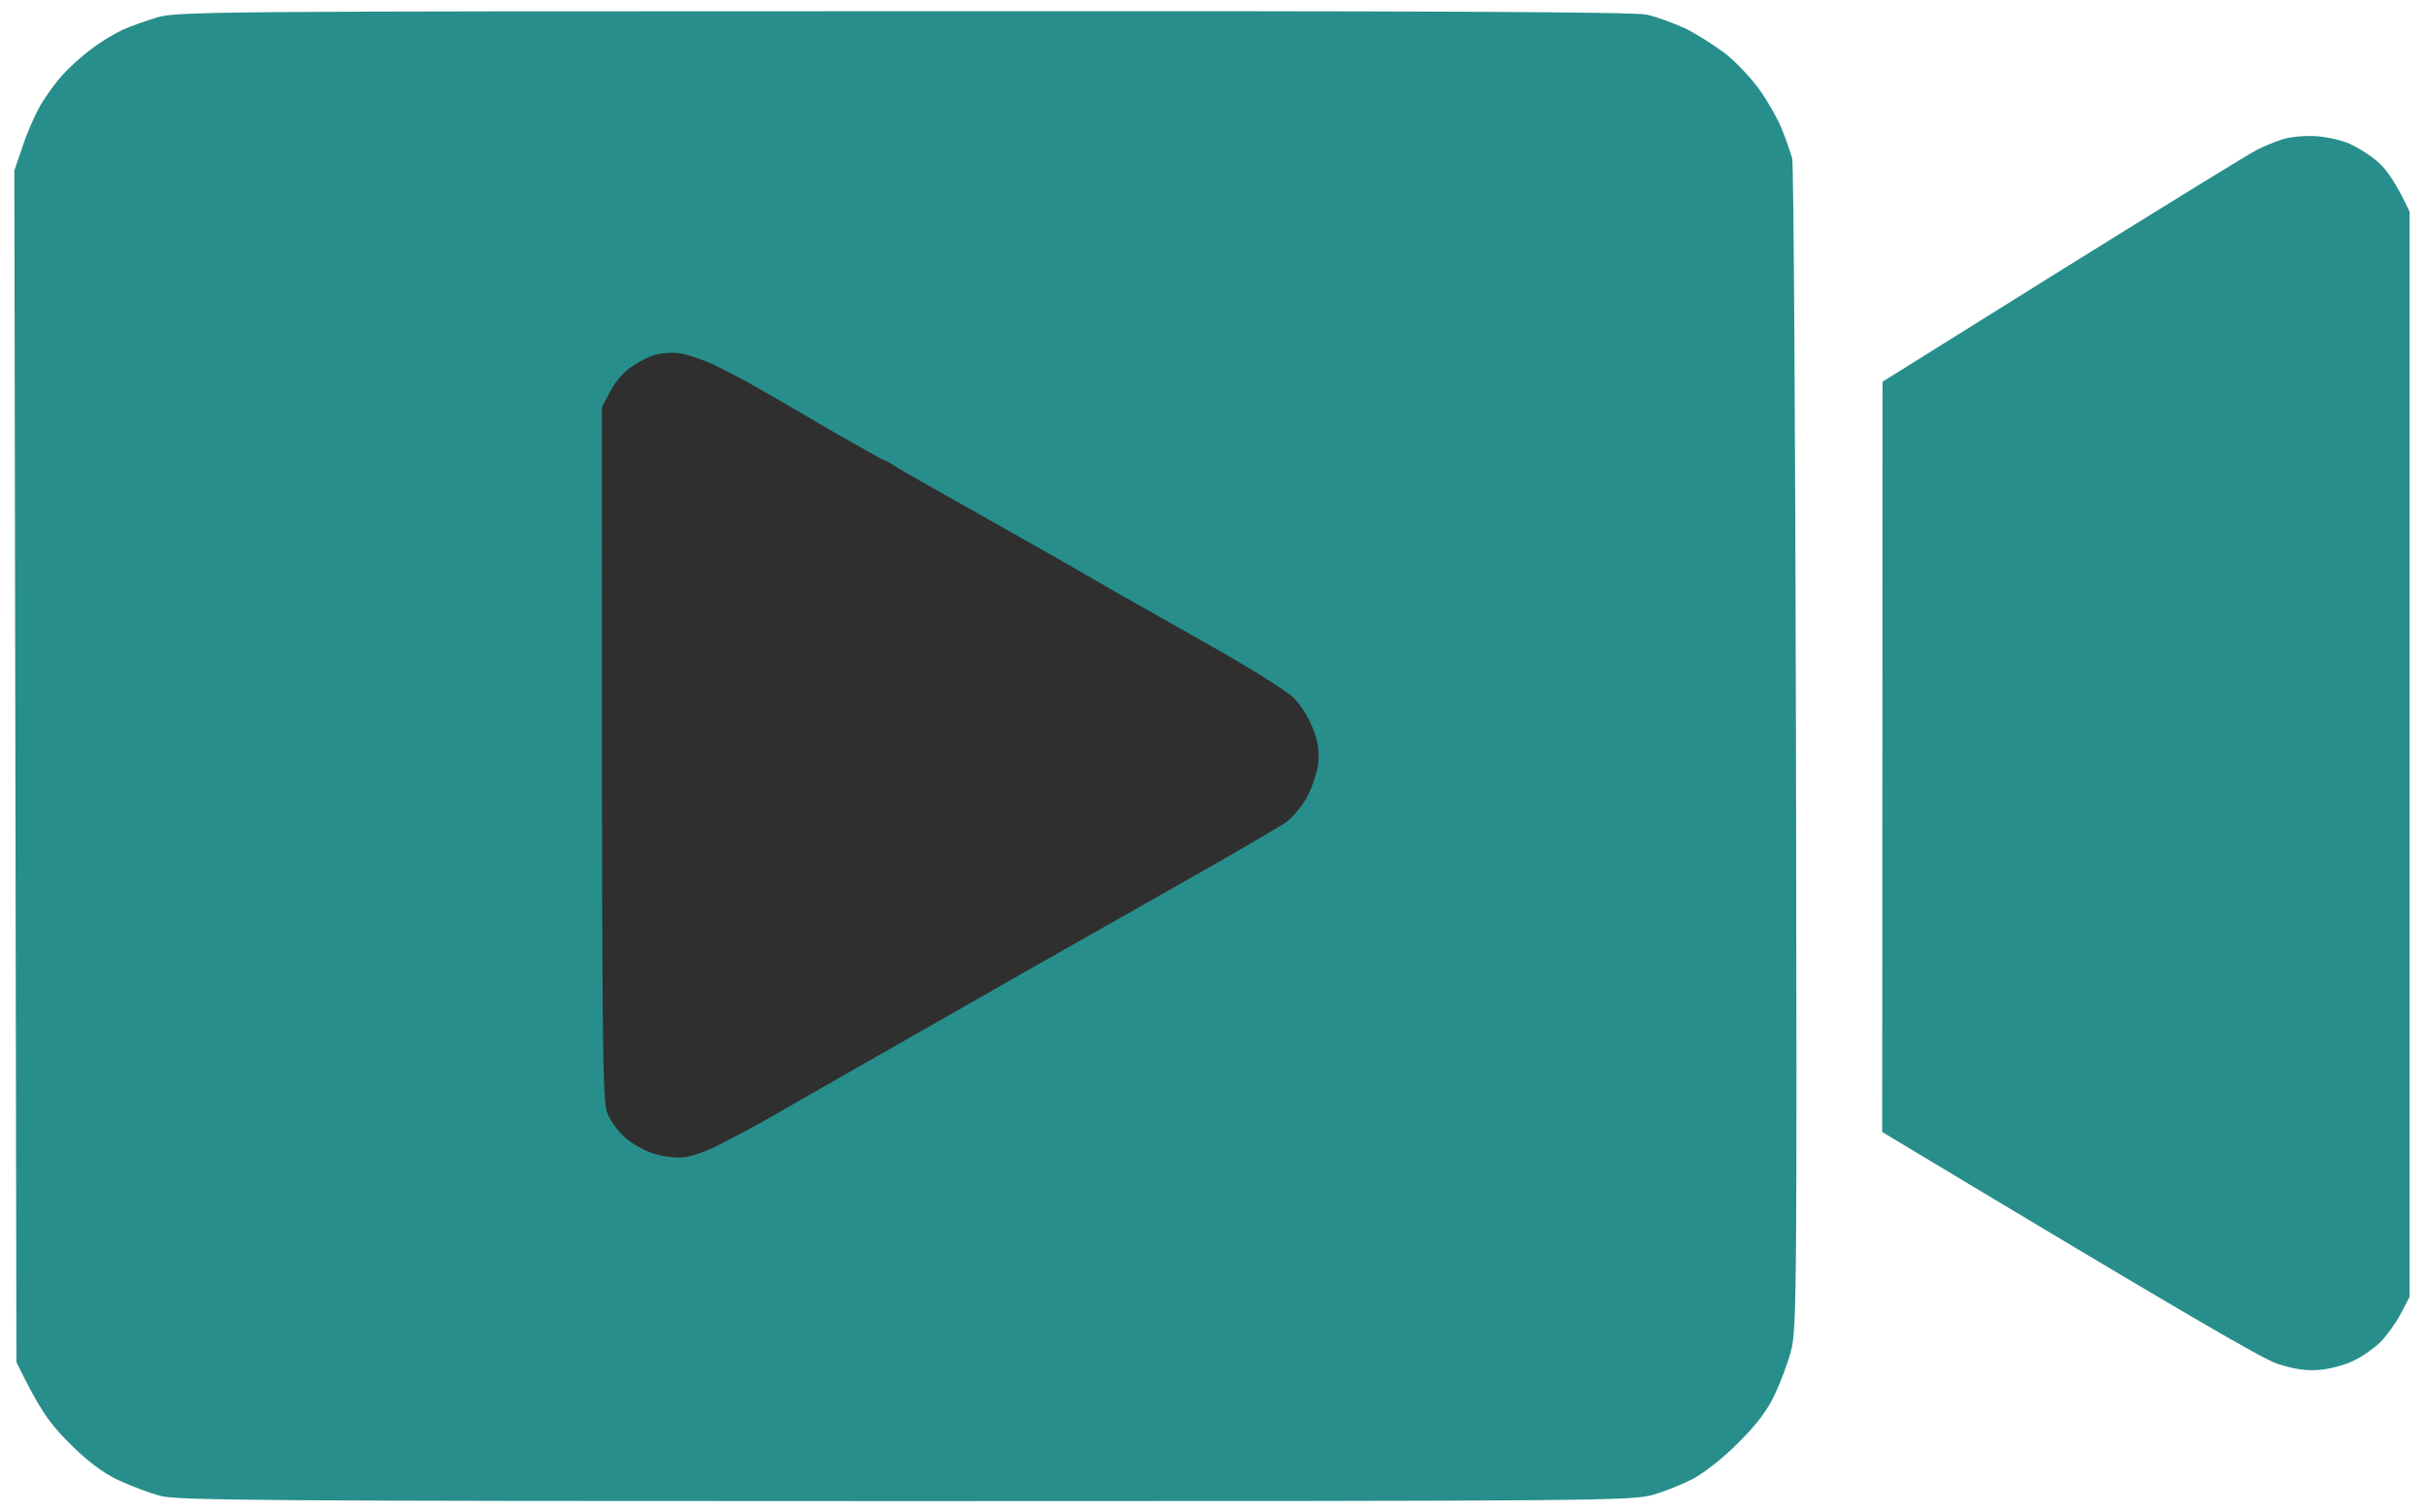 <svg width="138" height="86" viewBox="0 0 138 86" fill="none" xmlns="http://www.w3.org/2000/svg">
<path d="M6.988 1.691C7.418 1.496 8.297 1.184 8.941 0.988C10.055 0.656 12.281 0.637 51.363 0.637C81.246 0.617 92.906 0.676 93.668 0.832C94.215 0.949 95.211 1.32 95.856 1.613C96.5 1.926 97.535 2.59 98.16 3.059C98.766 3.547 99.664 4.484 100.133 5.168C100.602 5.832 101.188 6.867 101.402 7.453C101.637 8.039 101.871 8.742 101.949 9.016C102.027 9.289 102.125 24.367 102.164 42.512C102.223 72.922 102.203 75.617 101.891 76.789C101.715 77.492 101.285 78.625 100.953 79.328C100.543 80.207 99.898 81.066 98.883 82.062C98.082 82.883 96.93 83.781 96.344 84.094C95.758 84.406 94.703 84.836 94 85.031C92.789 85.363 90.875 85.383 51.52 85.383C15.211 85.383 10.172 85.344 9.137 85.09C8.492 84.914 7.398 84.504 6.695 84.172C5.836 83.762 4.957 83.098 3.941 82.082C2.828 80.969 2.262 80.207 0.934 77.473L0.816 9.699L1.285 8.332C1.52 7.59 1.988 6.535 2.301 5.988C2.613 5.461 3.18 4.66 3.57 4.25C3.941 3.84 4.684 3.156 5.23 2.766C5.758 2.355 6.559 1.887 6.988 1.691Z" fill="#288E8B"/>
<path d="M128.375 8.527C128.746 8.332 129.41 8.059 129.84 7.922C130.27 7.785 131.109 7.707 131.695 7.746C132.281 7.766 133.16 7.961 133.648 8.176C134.137 8.391 134.879 8.859 135.309 9.25C135.738 9.621 136.305 10.402 137.066 12.043V73.762L136.559 74.738C136.266 75.285 135.738 76.008 135.387 76.359C135.016 76.711 134.332 77.199 133.844 77.414C133.355 77.648 132.477 77.883 131.891 77.922C131.148 77.98 130.426 77.863 129.547 77.57C128.707 77.297 124.703 74.992 107.066 64.387L107.086 21.711L117.379 15.285C123.062 11.75 128.004 8.703 128.375 8.527Z" fill="#288E8B"/>
<path d="M35.797 20.949C36.168 20.676 36.773 20.344 37.164 20.207C37.535 20.09 38.199 20.031 38.629 20.09C39.059 20.148 39.938 20.441 40.582 20.734C41.227 21.047 42.281 21.594 42.926 21.965C43.57 22.336 45.484 23.43 47.164 24.426C48.863 25.402 50.289 26.203 50.348 26.203C50.406 26.203 50.777 26.418 51.168 26.672C51.578 26.926 53.453 27.98 55.328 29.035L55.328 29.035C57.203 30.09 59.84 31.594 61.188 32.355C62.535 33.137 63.941 33.957 64.312 34.152C64.684 34.367 66.754 35.539 68.902 36.75C71.051 37.961 73.141 39.27 73.551 39.66C73.981 40.07 74.449 40.812 74.684 41.438C74.996 42.238 75.055 42.746 74.977 43.488C74.898 44.016 74.606 44.895 74.312 45.402C74.019 45.93 73.473 46.555 73.102 46.809C72.731 47.043 70.875 48.137 69 49.211C67.125 50.285 62.281 53.02 58.258 55.305C54.234 57.609 49.488 60.305 47.711 61.32C45.934 62.336 43.961 63.469 43.316 63.84C42.672 64.191 41.578 64.777 40.875 65.129C40.172 65.5 39.254 65.812 38.824 65.832C38.395 65.871 37.652 65.773 37.184 65.617C36.715 65.481 36.031 65.09 35.641 64.777C35.25 64.465 34.781 63.84 34.586 63.41C34.254 62.668 34.234 61.477 34.234 23.176L34.684 22.316C34.918 21.828 35.426 21.223 35.797 20.949Z" fill="#2F2F2F"/>
</svg>
